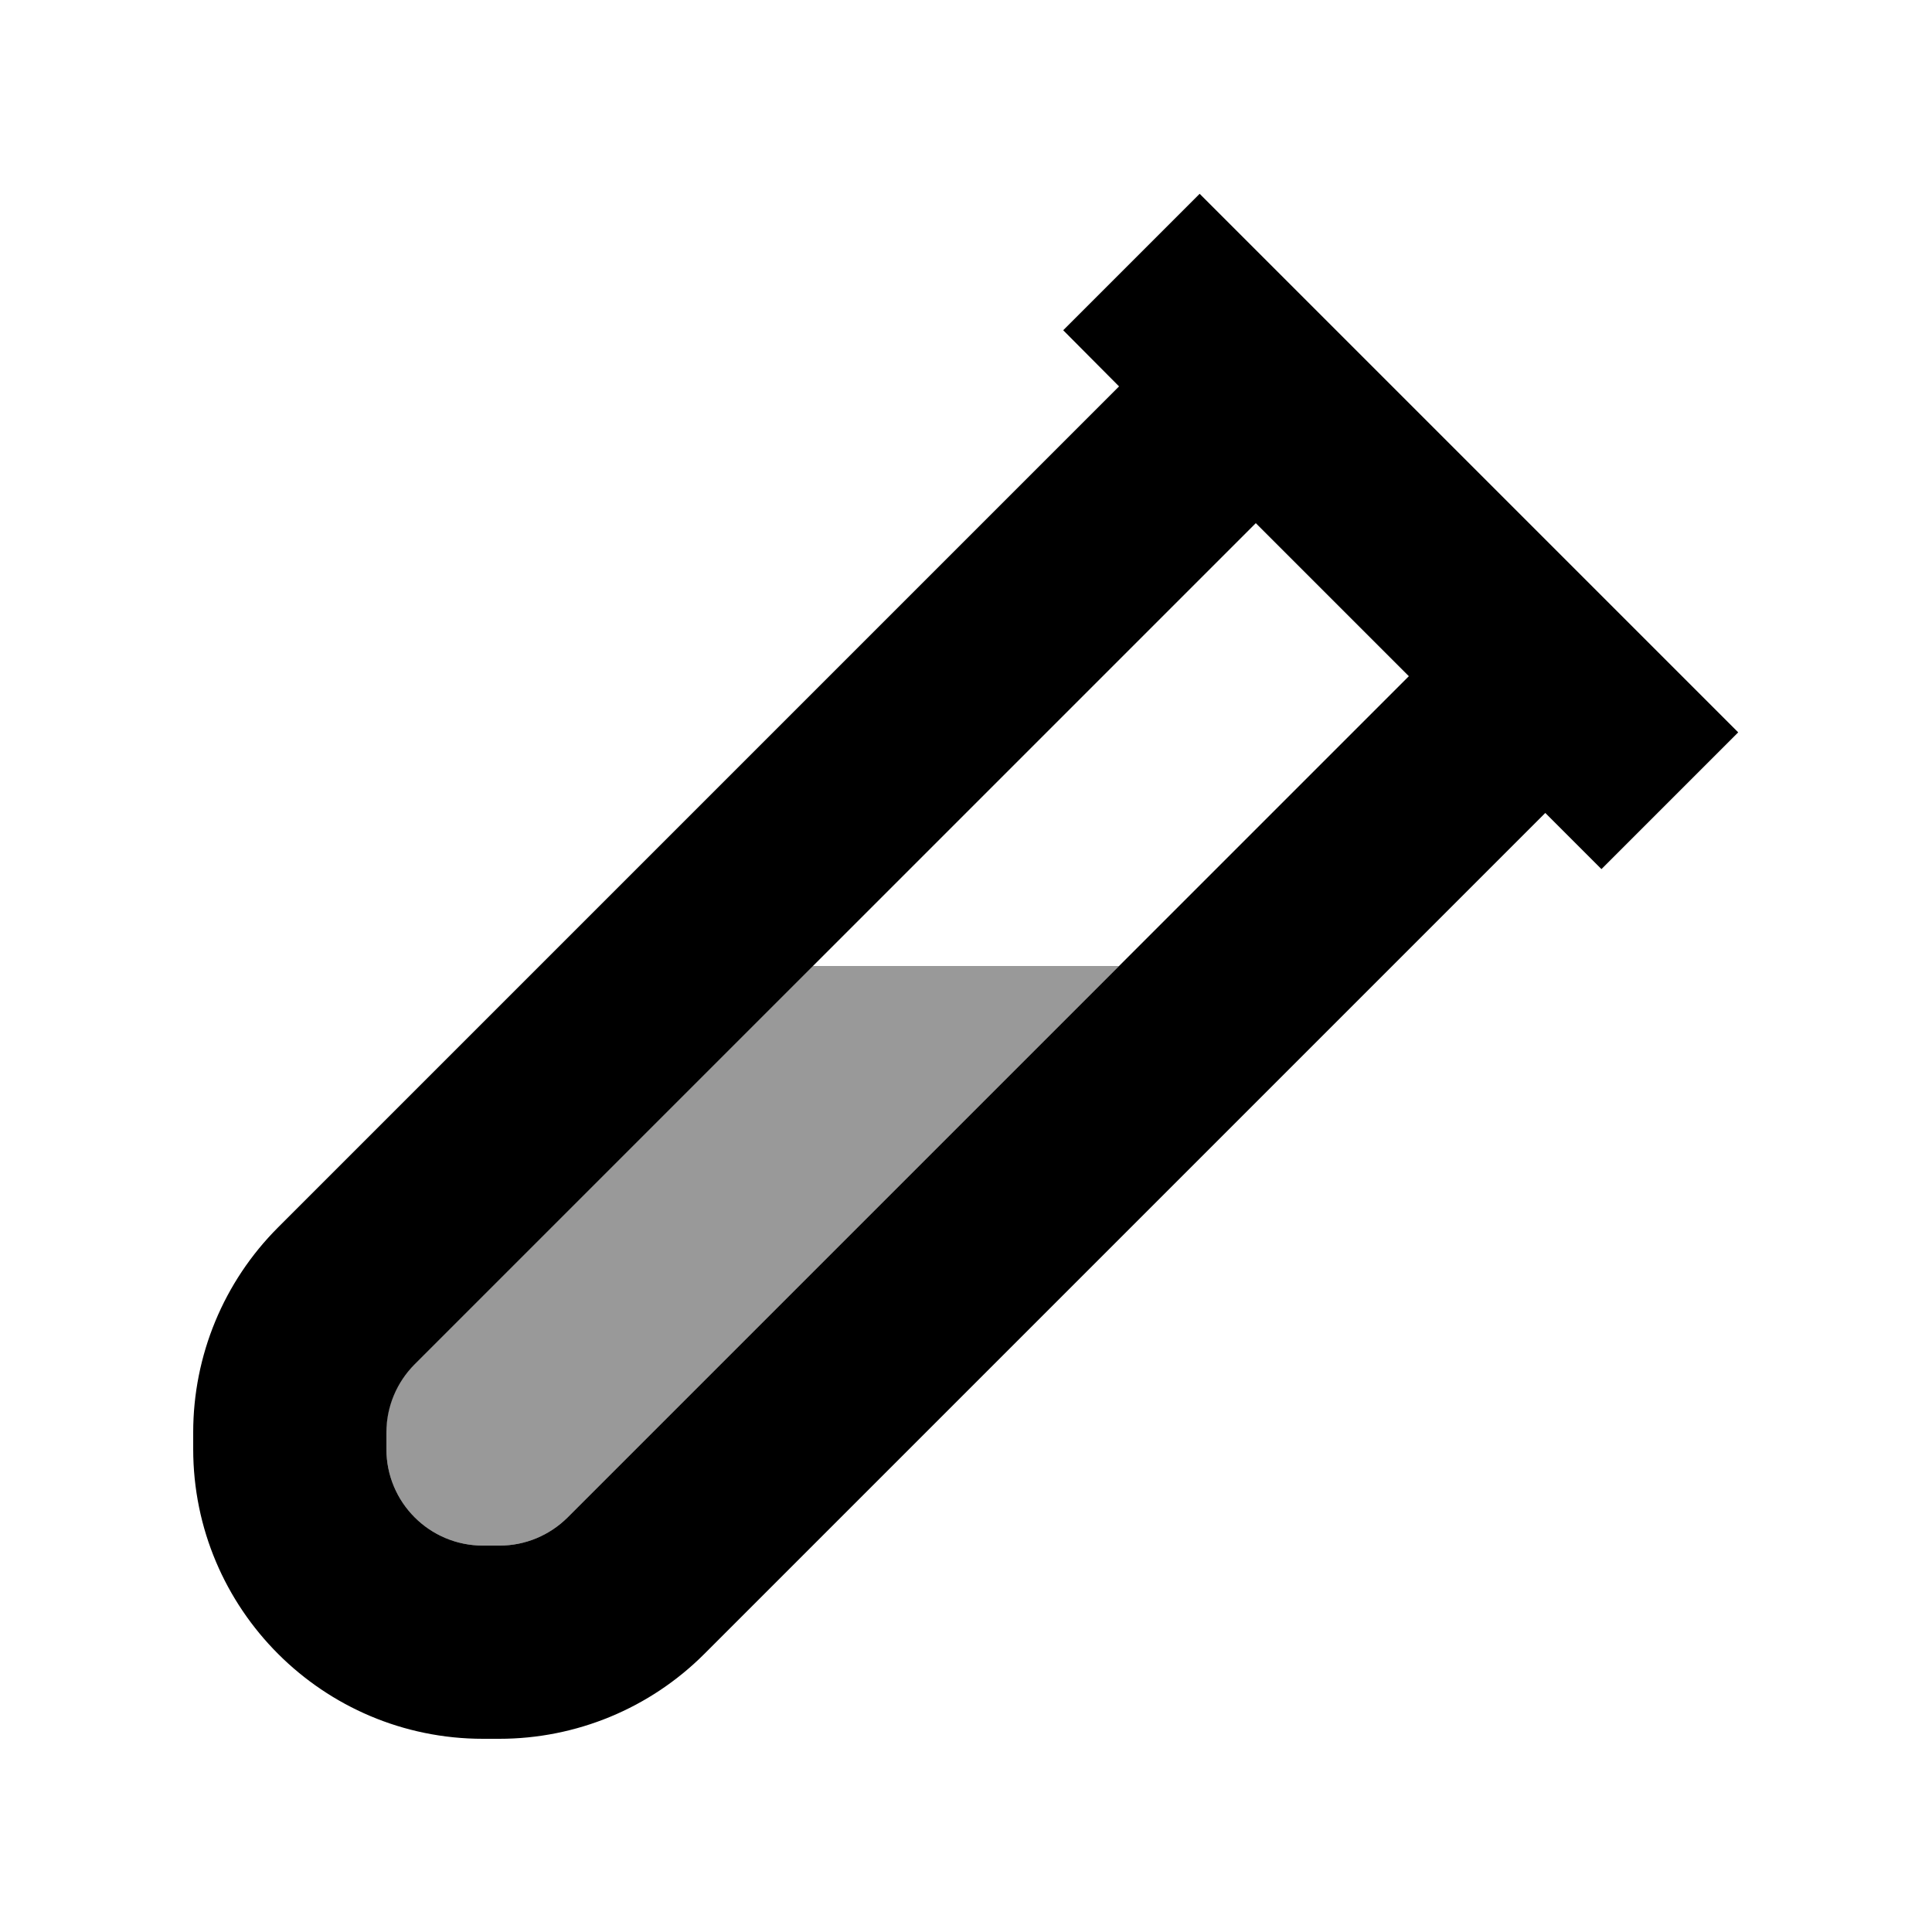 <svg xmlns="http://www.w3.org/2000/svg" viewBox="0 0 640 640"><!--! Font Awesome Pro 7.1.0 by @fontawesome - https://fontawesome.com License - https://fontawesome.com/license (Commercial License) Copyright 2025 Fonticons, Inc. --><path opacity=".4" fill="currentColor" d="M128 474.5L128 480C128 497.7 142.3 512 160 512L165.5 512C174 512 182.1 508.6 188.1 502.6C249 441.7 309.9 380.8 370.7 320L269.2 320C225.2 364 181.3 407.9 137.3 451.9C131.3 457.9 127.9 466 127.9 474.5z"/><path fill="currentColor" d="M397.4 64.2C413.2 80 426.9 93.7 438.6 105.4L438.6 105.4L534.6 201.4C546.3 213.1 560 226.8 575.8 242.6L530.5 287.9L511.9 269.3L233.3 547.9C215.3 565.9 190.9 576 165.4 576L160 576C107 576 64 533 64 480L64 474.5C64 449 74.1 424.6 92.1 406.6L370.7 128L352.2 109.4L397.4 64.2zM416 173.3L137.4 451.9C131.4 457.9 128 466 128 474.5L128 480C128 497.7 142.3 512 160 512L165.5 512C174 512 182.1 508.6 188.1 502.6L466.7 224L416 173.3z"/></svg>